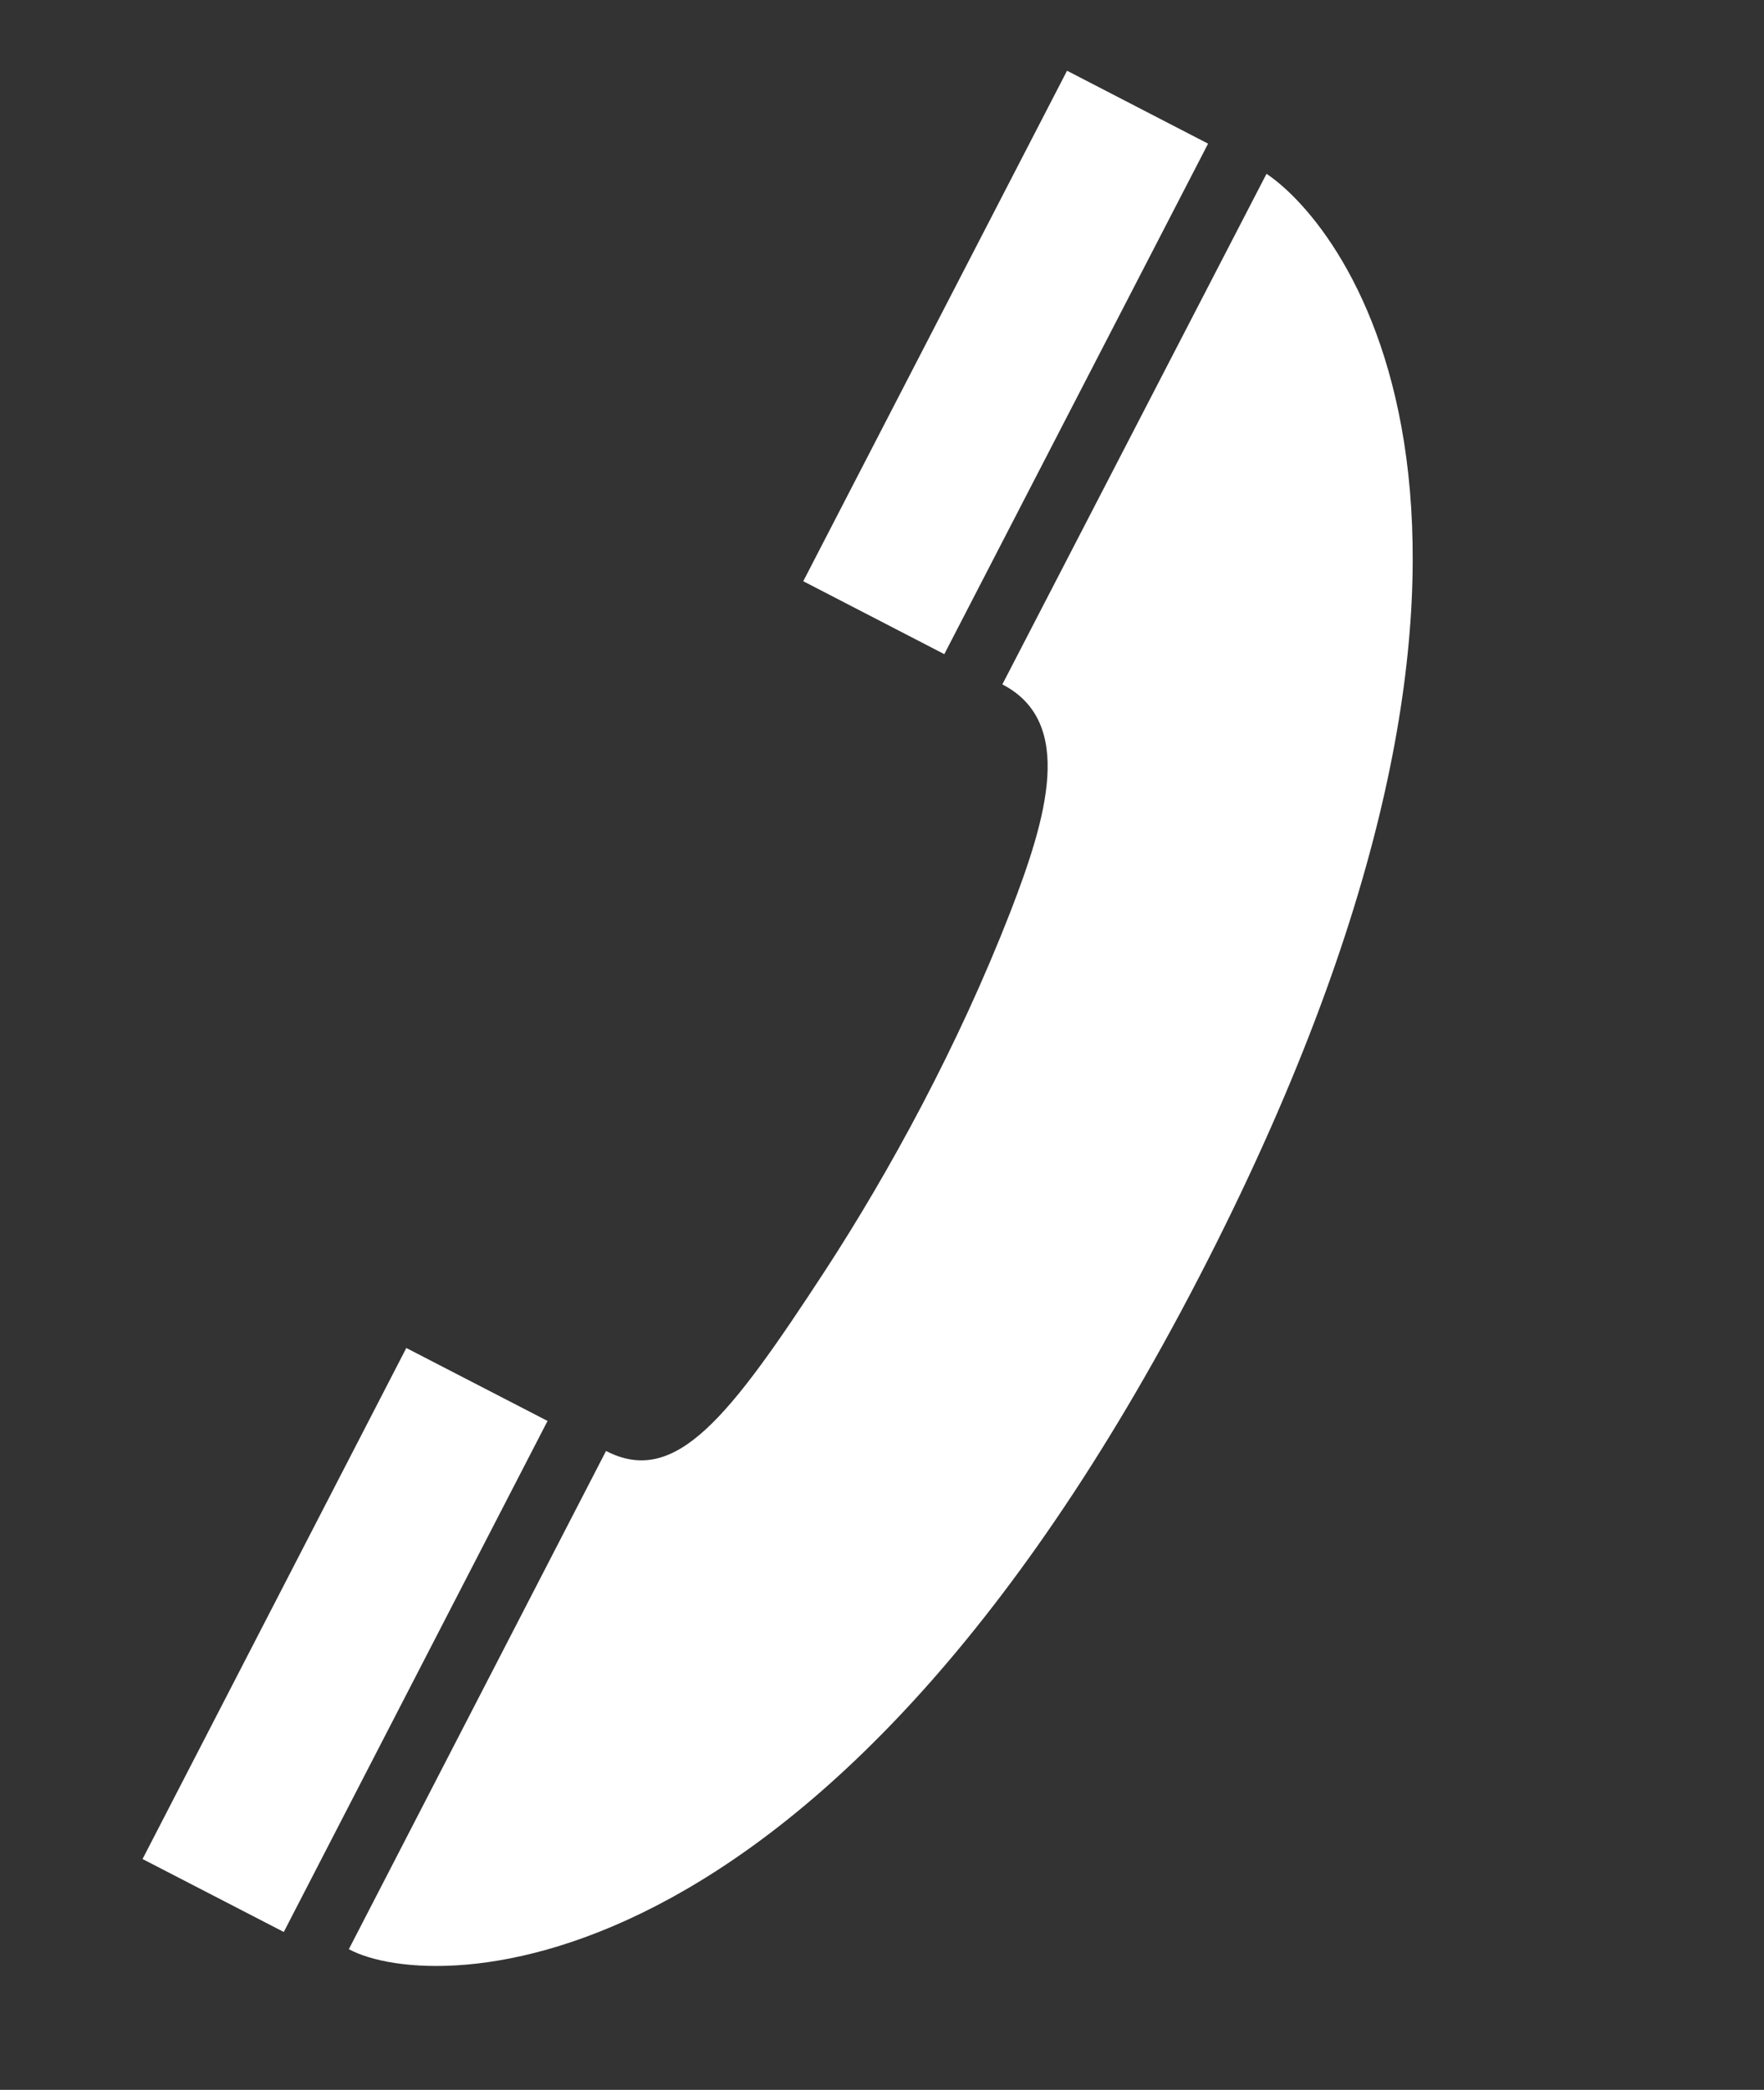 <?xml version="1.0" encoding="utf-8"?>
<!-- Generator: Adobe Illustrator 15.1.0, SVG Export Plug-In . SVG Version: 6.00 Build 0)  -->
<!DOCTYPE svg PUBLIC "-//W3C//DTD SVG 1.1//EN" "http://www.w3.org/Graphics/SVG/1.1/DTD/svg11.dtd">
<svg version="1.1" id="Layer_1" xmlns="http://www.w3.org/2000/svg" xmlns:xlink="http://www.w3.org/1999/xlink" x="0px" y="0px"
	 width="198.425px" height="235px" viewBox="40.788 0 198.425 235" enable-background="new 40.788 0 198.425 235"
	 xml:space="preserve">
<rect x="40.788" y="0" width="198.425" height="235" fill="#333333" stroke="none"/>
<g>
	<path fill="#FFFFFF" d="M177.621,139.767c-42.753,85.366-88.208,84.495-97.593,79.414l28.929-56.023
		c7.808,4.036,13.796-3.671,24.665-20.312c7.172-11.008,14.944-25.212,20.818-40.305c4.1-10.594,7.283-21.349-0.902-25.582
		l29.714-57.414C192.101,25.448,218.217,58.717,177.621,139.767z"/>
	
		<rect x="144.912" y="8.413" transform="matrix(-0.888 -0.459 0.459 -0.888 271.829 147.543)" fill="#FFFFFF" width="17.867" height="64.644"/>
	
		<rect x="70.652" y="152.192" transform="matrix(-0.889 -0.459 0.459 -0.889 65.663 384.974)" fill="#FFFFFF" width="17.871" height="64.64"/>
</g>
</svg>
